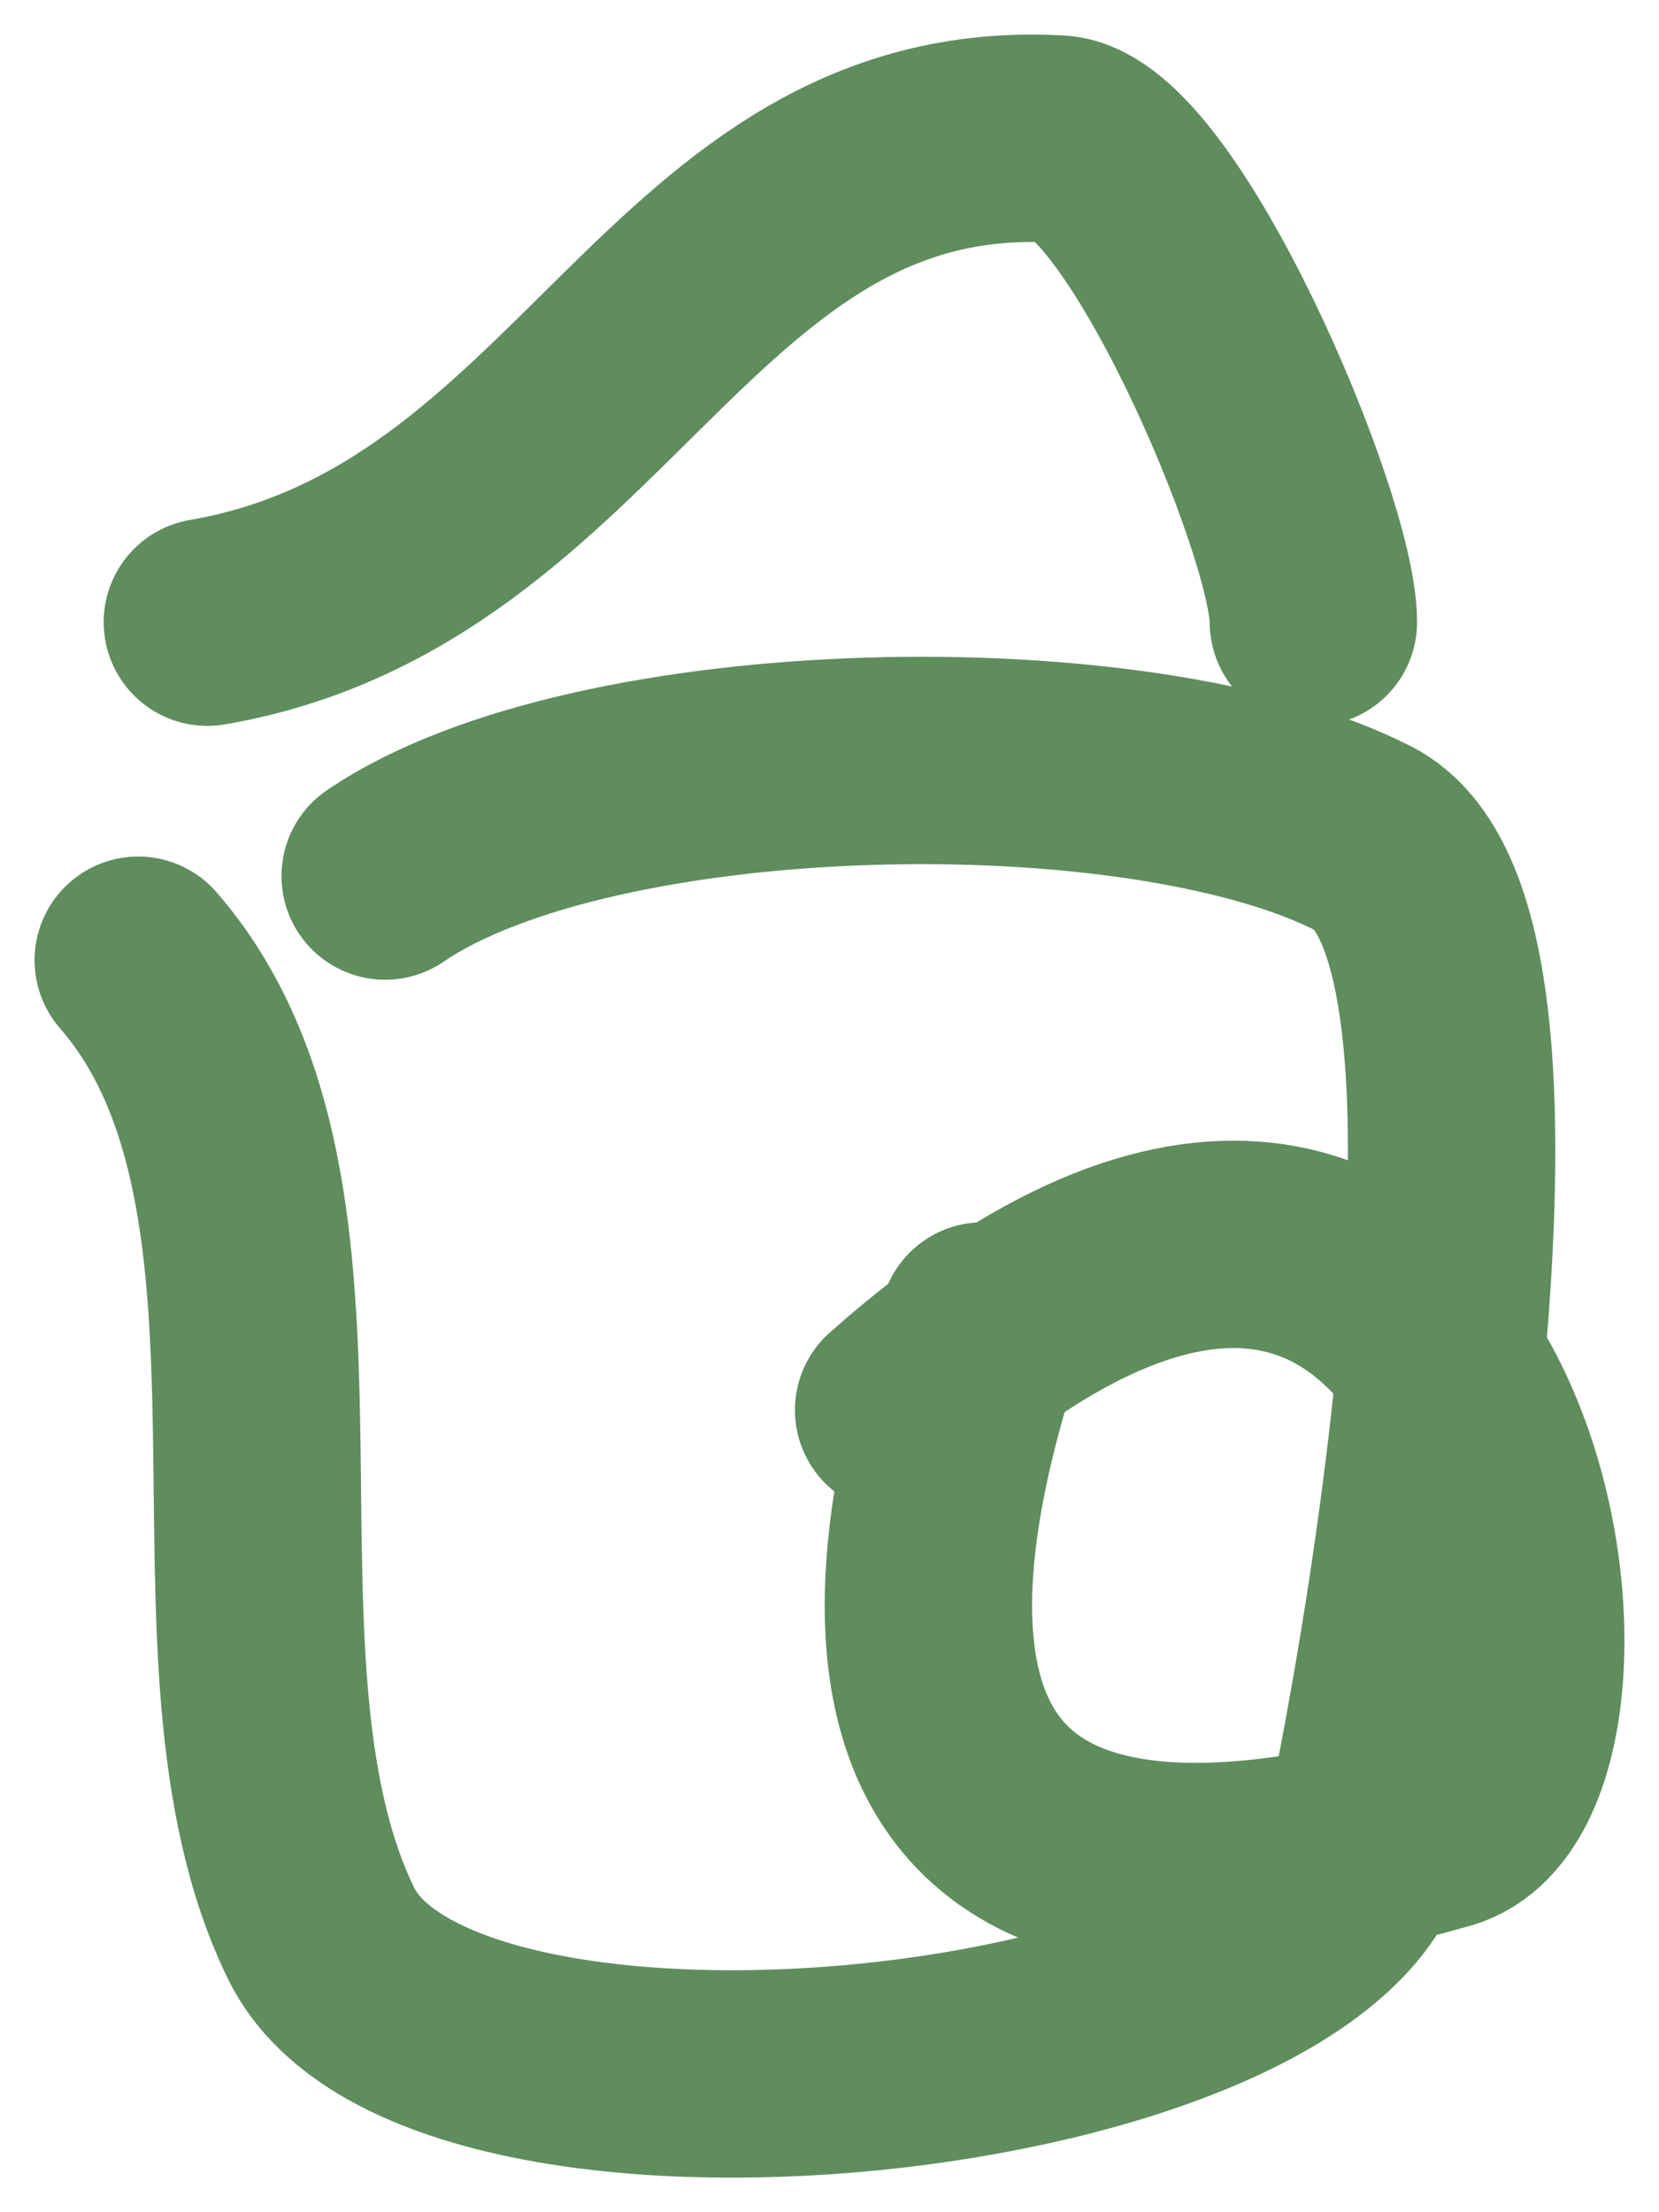 <?xml version="1.0" encoding="UTF-8"?> <svg xmlns="http://www.w3.org/2000/svg" width="24" height="32" viewBox="0 0 24 32" fill="none"> <path d="M2 13.89C4.995 17.337 2.69 23.965 4.646 27.968C6.353 31.461 19.024 30.099 19.796 26.547C20.33 24.087 22.252 13.421 19.73 12.131C16.494 10.476 8.578 10.622 5.572 12.672" stroke="#5F8D5E" stroke-width="3" stroke-linecap="round"></path> <path d="M3 9C8.6 8.036 9.814 1.705 15.308 2.011C16.651 2.086 19 7.581 19 9" stroke="#5F8D5E" stroke-width="3" stroke-linecap="round"></path> <path d="M13 20.397C21.574 12.795 23.594 25.634 20.861 26.413C13.885 28.402 12.217 25.173 14.22 19.18" stroke="#5F8D5E" stroke-width="3" stroke-linecap="round"></path> </svg> 